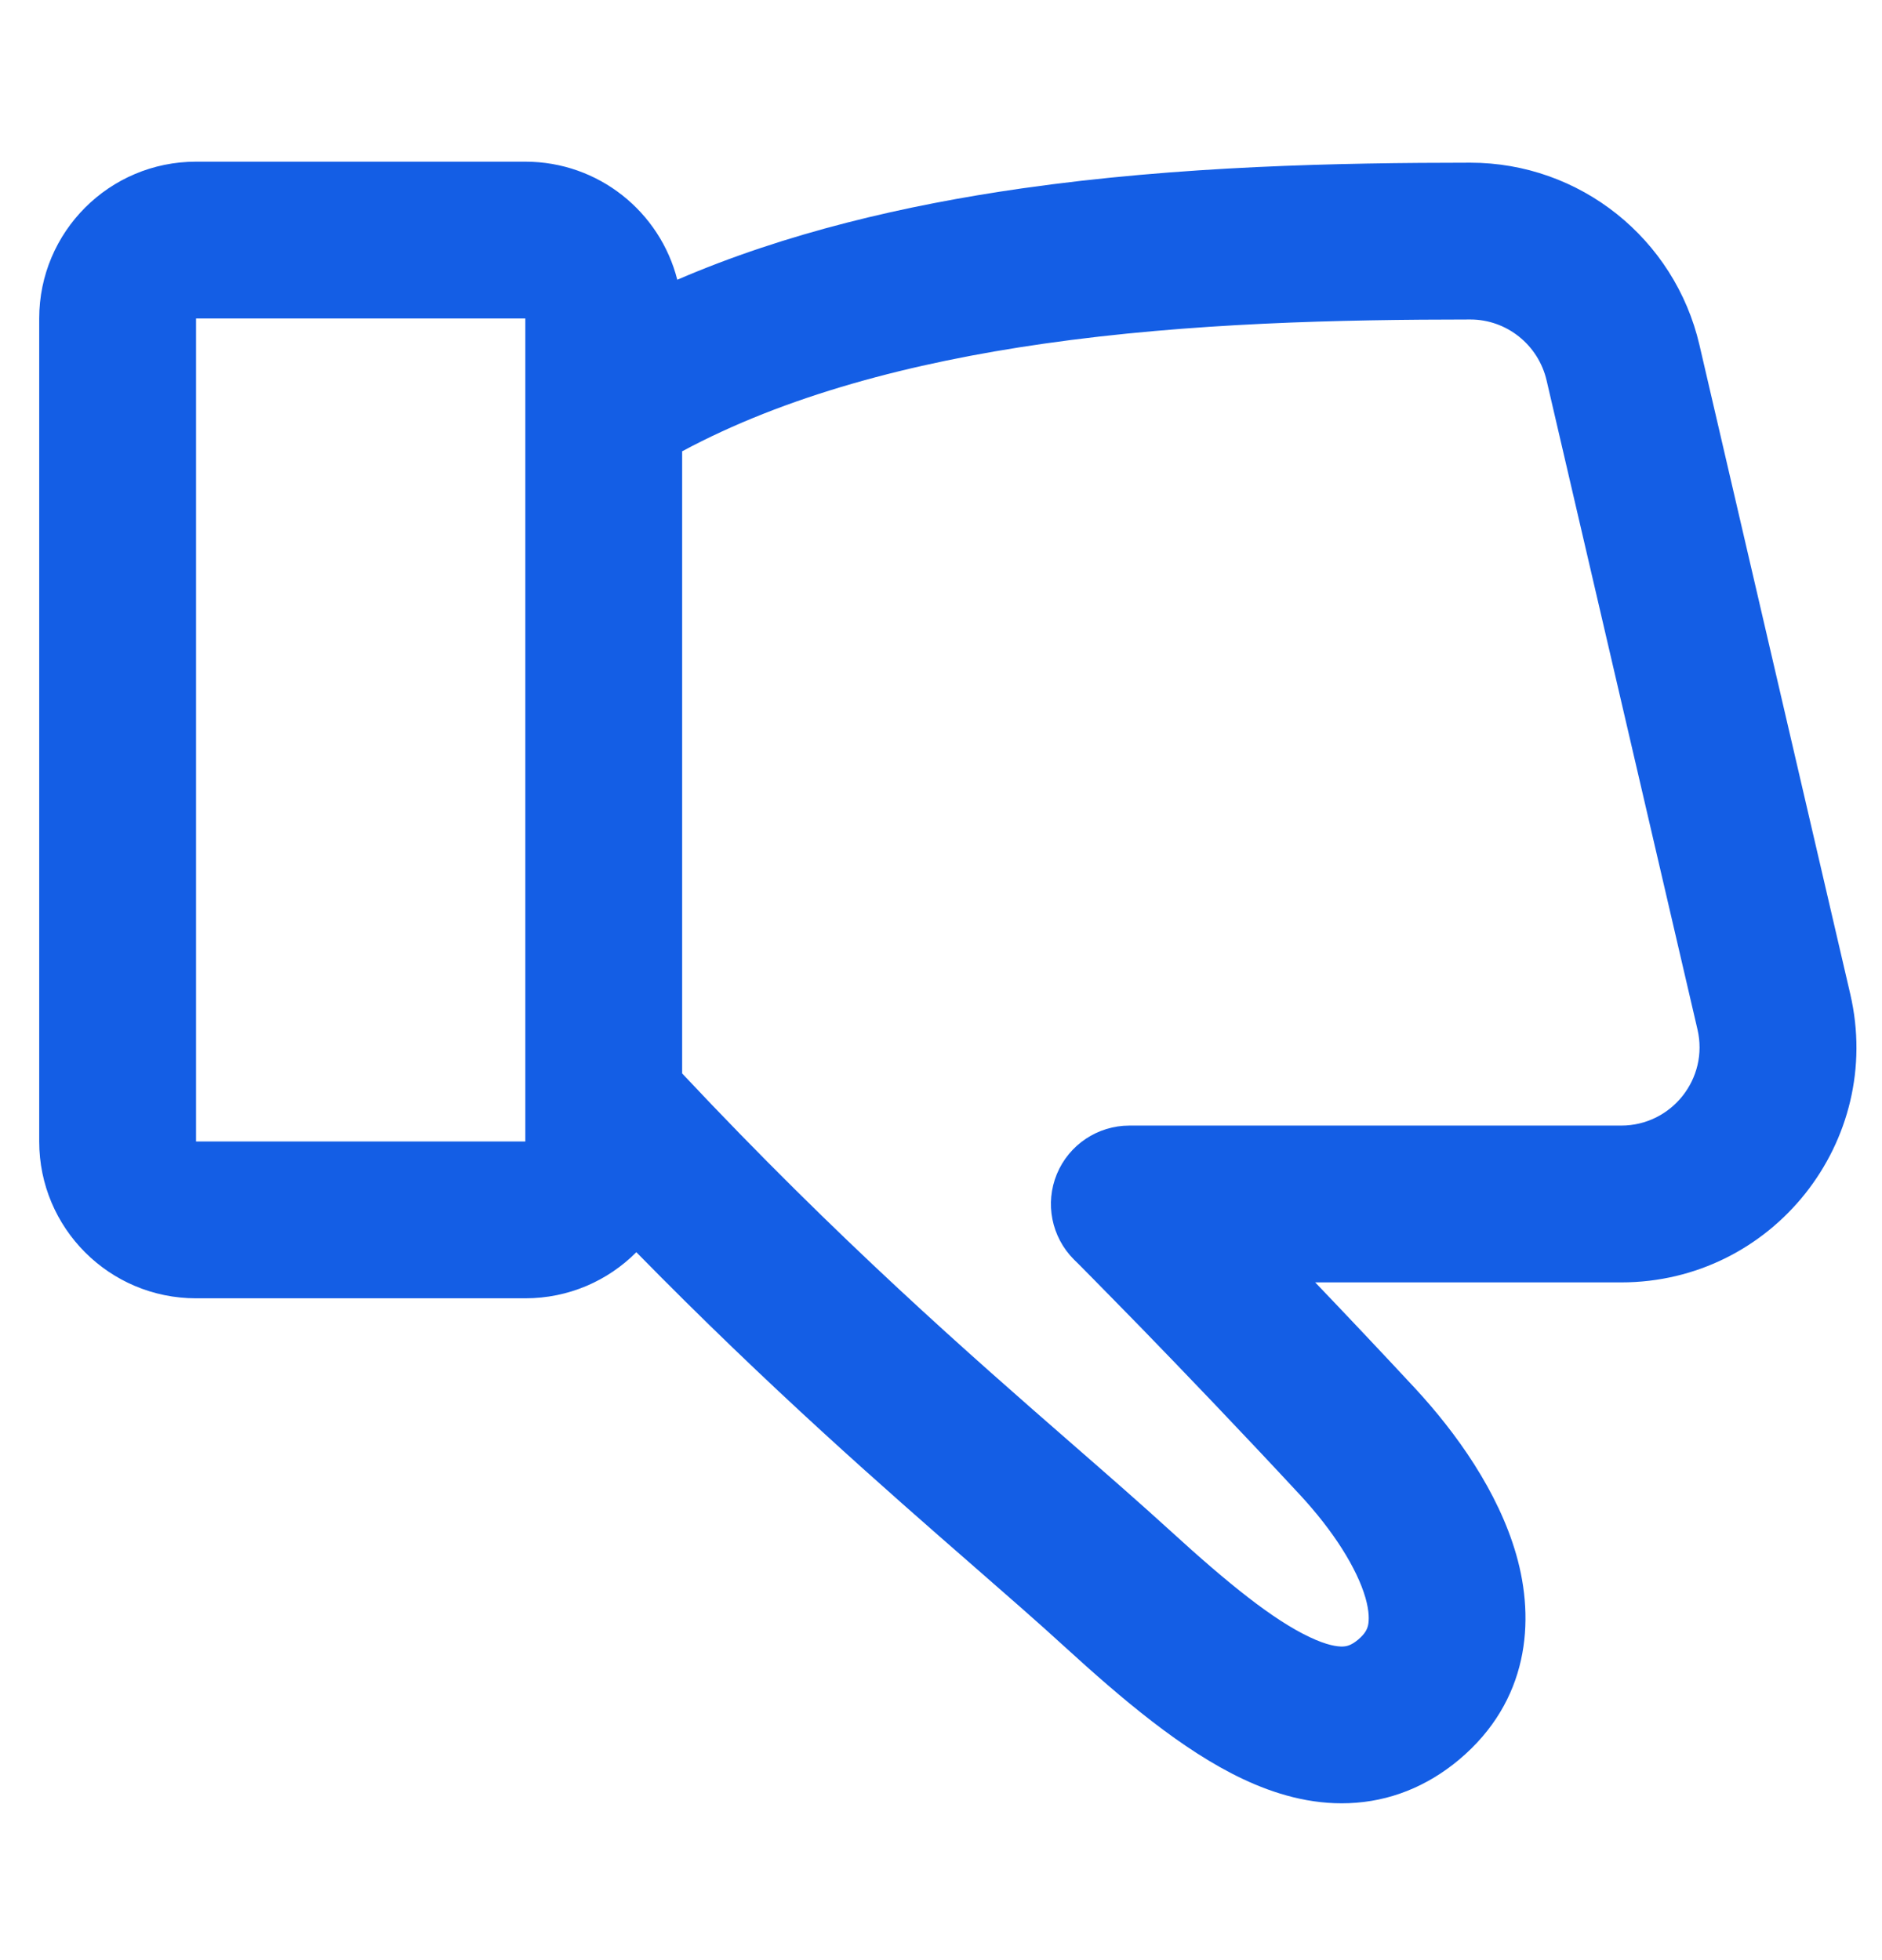 <svg width="24" height="25" viewBox="0 0 24 25" fill="none" xmlns="http://www.w3.org/2000/svg">
<path fill-rule="evenodd" clip-rule="evenodd" d="M8.115 15.971C9.821 17.712 11.284 18.988 12.422 19.981C12.856 20.36 13.243 20.697 13.578 21.004C14.298 21.661 15.076 22.326 15.85 22.69C16.25 22.879 16.71 23.018 17.203 22.998C17.718 22.978 18.195 22.788 18.607 22.443C19.495 21.697 19.58 20.677 19.335 19.826C19.105 19.026 18.576 18.279 18.042 17.703C17.596 17.223 17.162 16.764 16.772 16.356H20.674C22.605 16.356 24.032 14.557 23.595 12.677L21.672 4.4C21.357 3.045 20.15 2.075 18.75 2.075C17.085 2.076 15.053 2.114 13.03 2.403C11.544 2.616 10.025 2.969 8.637 3.568C8.417 2.702 7.633 2.062 6.699 2.062H2.5C1.395 2.062 0.5 2.957 0.5 4.062V14.559C0.5 15.664 1.395 16.559 2.5 16.559H6.699C7.252 16.559 7.753 16.335 8.115 15.971ZM14.928 19.527C15.662 20.198 16.237 20.662 16.703 20.881C16.922 20.985 17.055 21.003 17.125 21C17.173 20.998 17.23 20.987 17.321 20.911C17.412 20.834 17.435 20.776 17.446 20.73C17.459 20.669 17.464 20.558 17.413 20.379C17.304 20.002 17.003 19.524 16.576 19.064C15.819 18.248 15.098 17.497 14.566 16.949C14.3 16.676 14.081 16.454 13.93 16.3C13.854 16.223 13.795 16.163 13.755 16.123L13.709 16.078L13.694 16.063C13.409 15.777 13.323 15.347 13.478 14.973C13.633 14.6 13.998 14.356 14.402 14.356H20.674C21.317 14.356 21.793 13.757 21.647 13.13L19.723 4.853C19.617 4.396 19.212 4.075 18.751 4.075C17.104 4.076 15.189 4.115 13.313 4.383C11.621 4.625 10.018 5.047 8.699 5.756V13.691C10.701 15.824 12.364 17.275 13.688 18.43C14.141 18.825 14.554 19.186 14.928 19.527ZM2.5 14.559H6.699L6.699 4.062H2.5V14.559Z" fill="#145EE5"/>
</svg>
